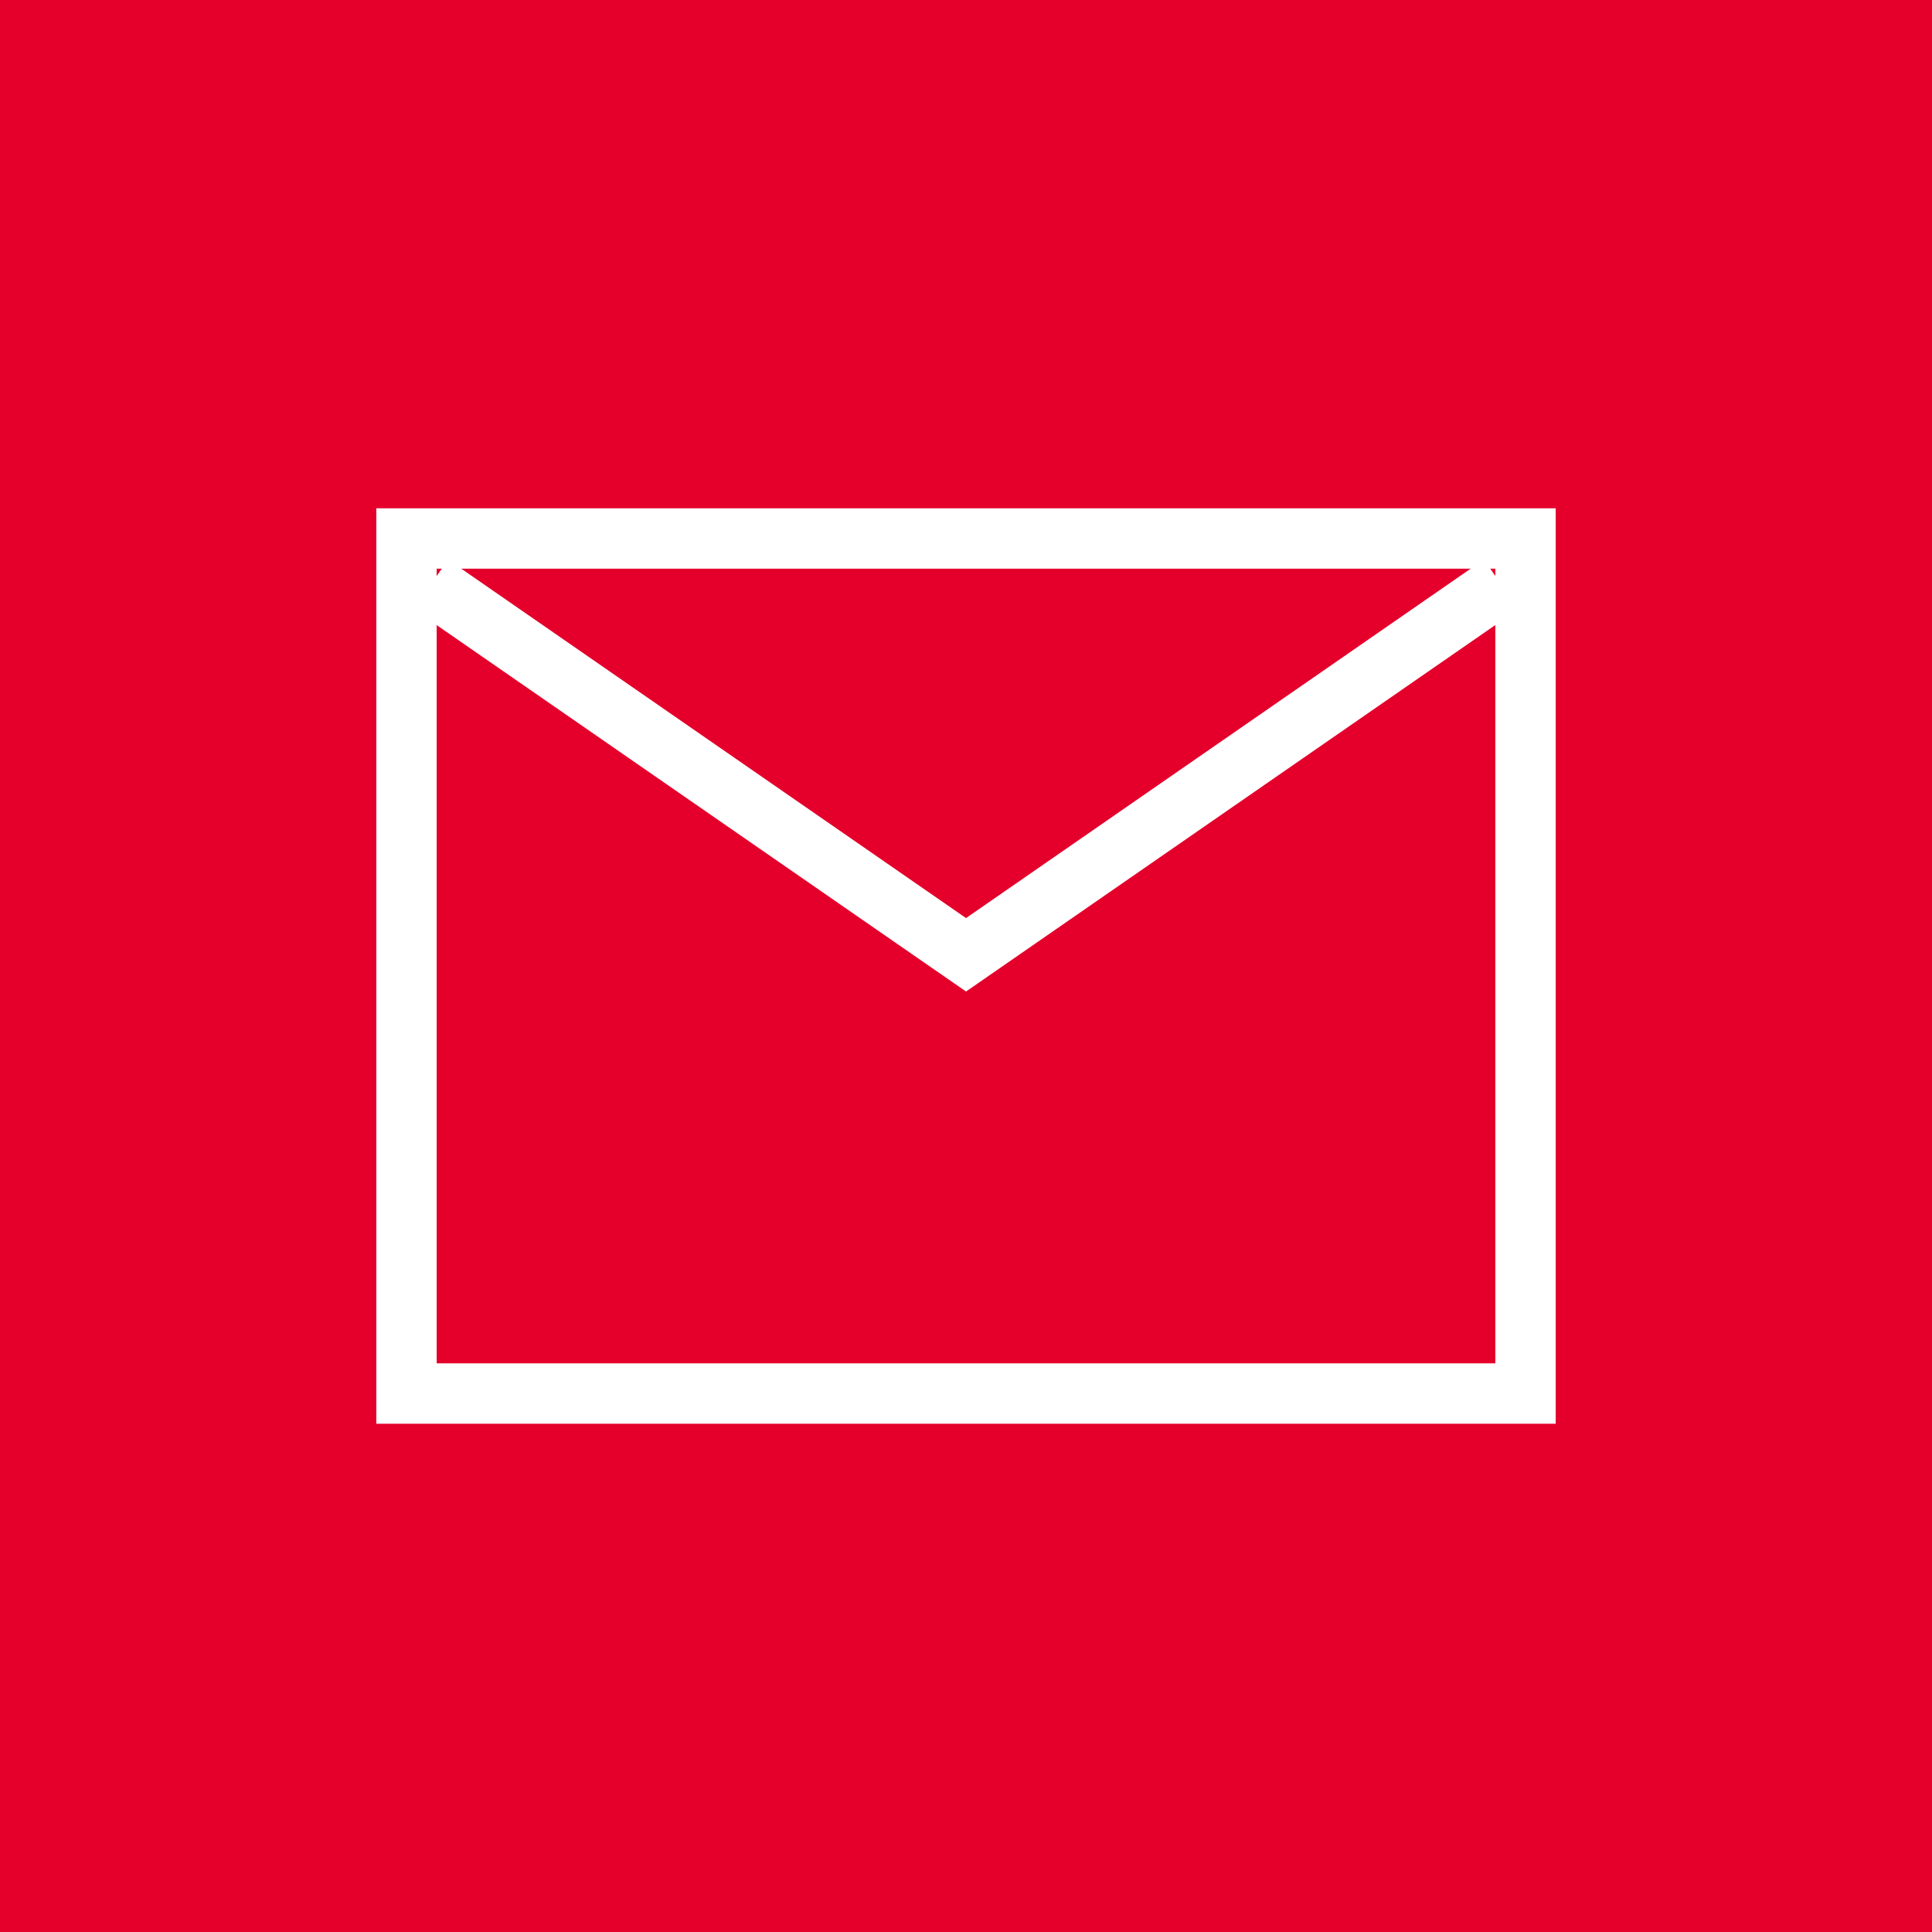 <?xml version="1.0" encoding="utf-8"?>
<svg width="64" height="64" viewBox="0 0 64 64" fill="none" xmlns="http://www.w3.org/2000/svg">
  <rect width="64" height="64" style="fill: rgb(228, 0, 43);"/>
  <path d="M14.275 19.359L32.001 31.629L49.726 19.356" stroke="white" stroke-width="2"/>
  <rect x="13.466" y="17.838" width="37.069" height="28.325" stroke="white" stroke-width="2"/>
</svg>